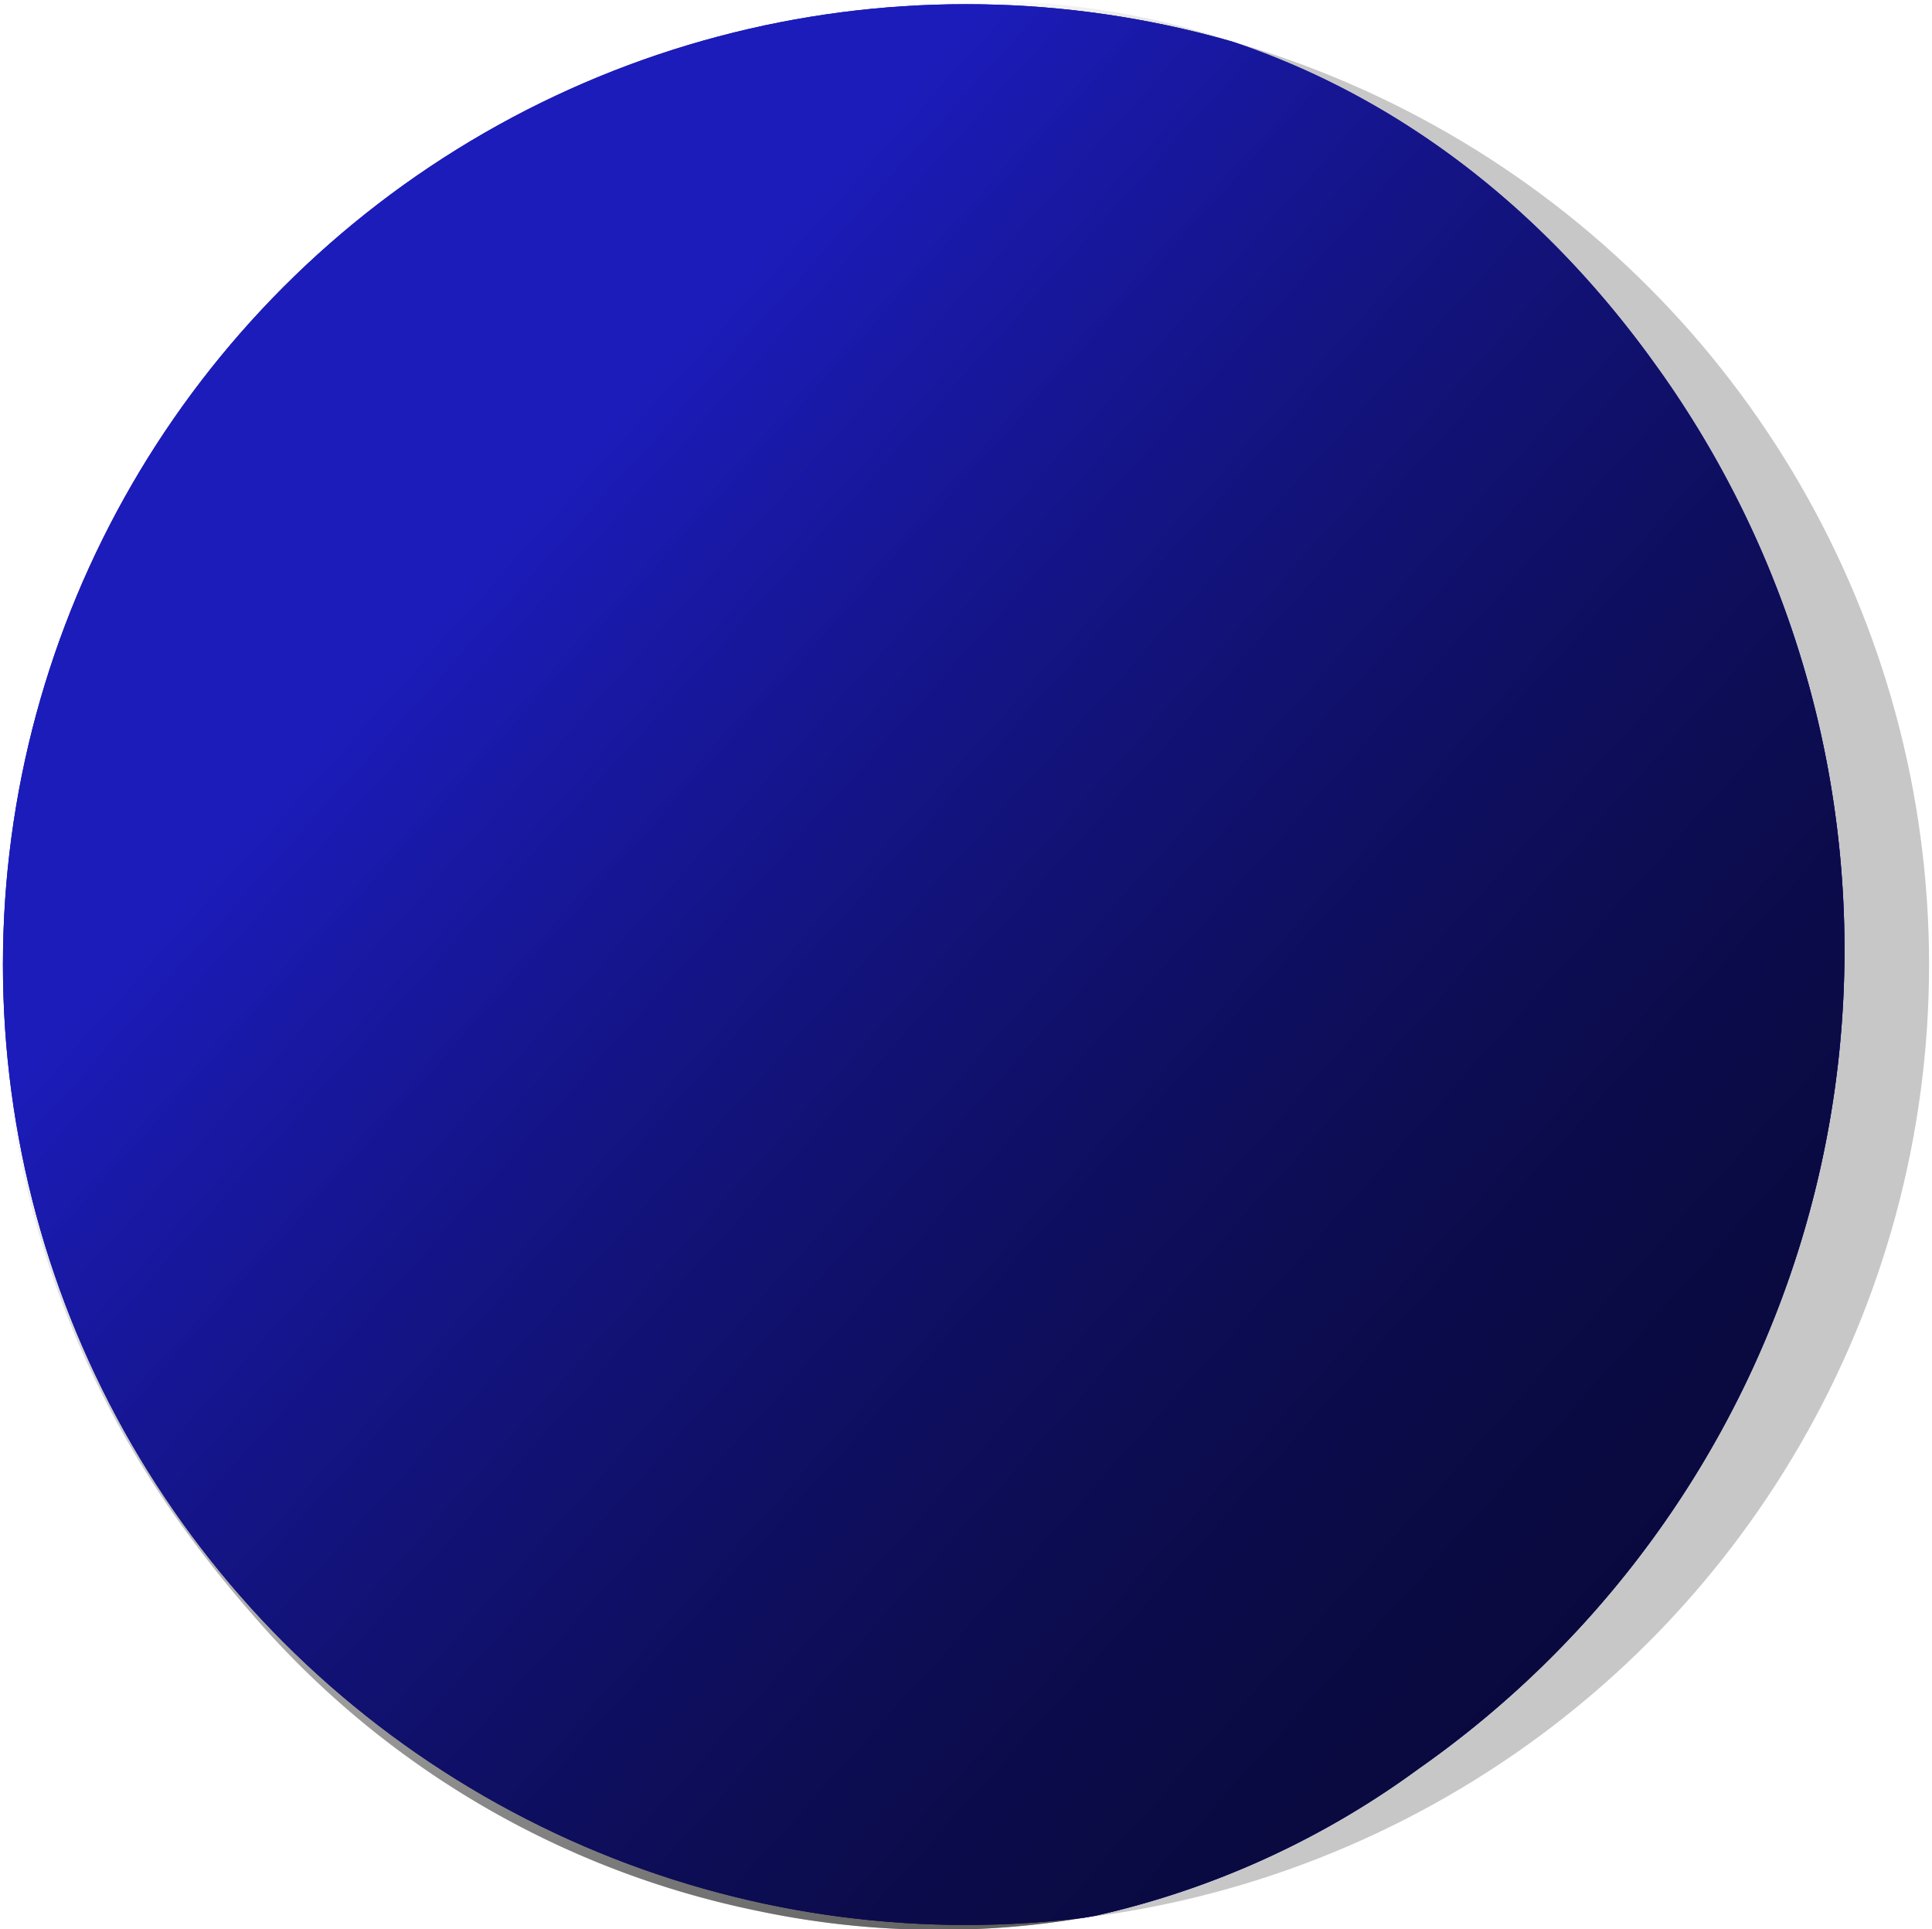 <svg xmlns="http://www.w3.org/2000/svg" xmlns:xlink="http://www.w3.org/1999/xlink" width="92.14" height="92.01" viewBox="0 0 92.14 92.01"><defs><style>.cls-1{fill:none;}.cls-2{isolation:isolate;}.cls-3{clip-path:url(#clip-path);}.cls-4{fill:#c7c7c7;}.cls-5{fill:#1c1cbb;}.cls-6{opacity:0.7;mix-blend-mode:overlay;}.cls-7{fill:url(#linear-gradient);}</style><clipPath id="clip-path"><ellipse class="cls-1" cx="46.07" cy="46" rx="45.93" ry="45.8"/></clipPath><linearGradient id="linear-gradient" x1="-322.06" y1="89.74" x2="-251.73" y2="26.44" gradientTransform="matrix(-1, 0, 0, 1, -228.7, 0)" gradientUnits="userSpaceOnUse"><stop offset="0"/><stop offset="1" stop-opacity="0"/></linearGradient></defs><title>MOON_PHASES_EDITS_13-4-2017</title><g class="cls-2"><g id="Layer_1" data-name="Layer 1"><g class="cls-3"><path class="cls-4" d="M72.57,83.5A46,46,0,1,0,8.39,72.35,45.84,45.84,0,0,0,72.57,83.5Z"/><path class="cls-5" d="M67.64,84.36a41.3,41.3,0,0,1-15.4,7,41.77,41.77,0,0,1-16.1-.23A43.23,43.23,0,0,1,11.88,76.81a54.85,54.85,0,0,1-3.49-4.45,45.84,45.84,0,0,1,11.18-64A46.33,46.33,0,0,1,49.82.16C62,1.16,72,7.65,79,17.46l.23.32A47.7,47.7,0,0,1,67.64,84.36Z"/><path class="cls-5" d="M67.64,84.36a41.3,41.3,0,0,1-15.4,7,41.77,41.77,0,0,1-16.1-.23A43.23,43.23,0,0,1,11.88,76.81a54.85,54.85,0,0,1-3.49-4.45,45.84,45.84,0,0,1,11.18-64A46.33,46.33,0,0,1,49.82.16C62,1.16,72,7.65,79,17.46l.23.32A47.7,47.7,0,0,1,67.64,84.36Z"/></g><g class="cls-6"><path class="cls-7" d="M67.64,84.36a41.3,41.3,0,0,1-15.4,7,41.77,41.77,0,0,1-16.1-.23A43.23,43.23,0,0,1,11.88,76.81a54.85,54.85,0,0,1-3.49-4.45,45.84,45.84,0,0,1,11.18-64A46.33,46.33,0,0,1,49.82.16C62,1.16,72,7.65,79,17.46l.23.32A47.7,47.7,0,0,1,67.64,84.36Z"/><path class="cls-7" d="M67.64,84.36a41.3,41.3,0,0,1-15.4,7,41.77,41.77,0,0,1-16.1-.23A43.23,43.23,0,0,1,11.88,76.81a54.85,54.85,0,0,1-3.49-4.45,45.84,45.84,0,0,1,11.18-64A46.33,46.33,0,0,1,49.82.16C62,1.16,72,7.65,79,17.46l.23.32A47.7,47.7,0,0,1,67.64,84.36Z"/></g></g></g></svg>